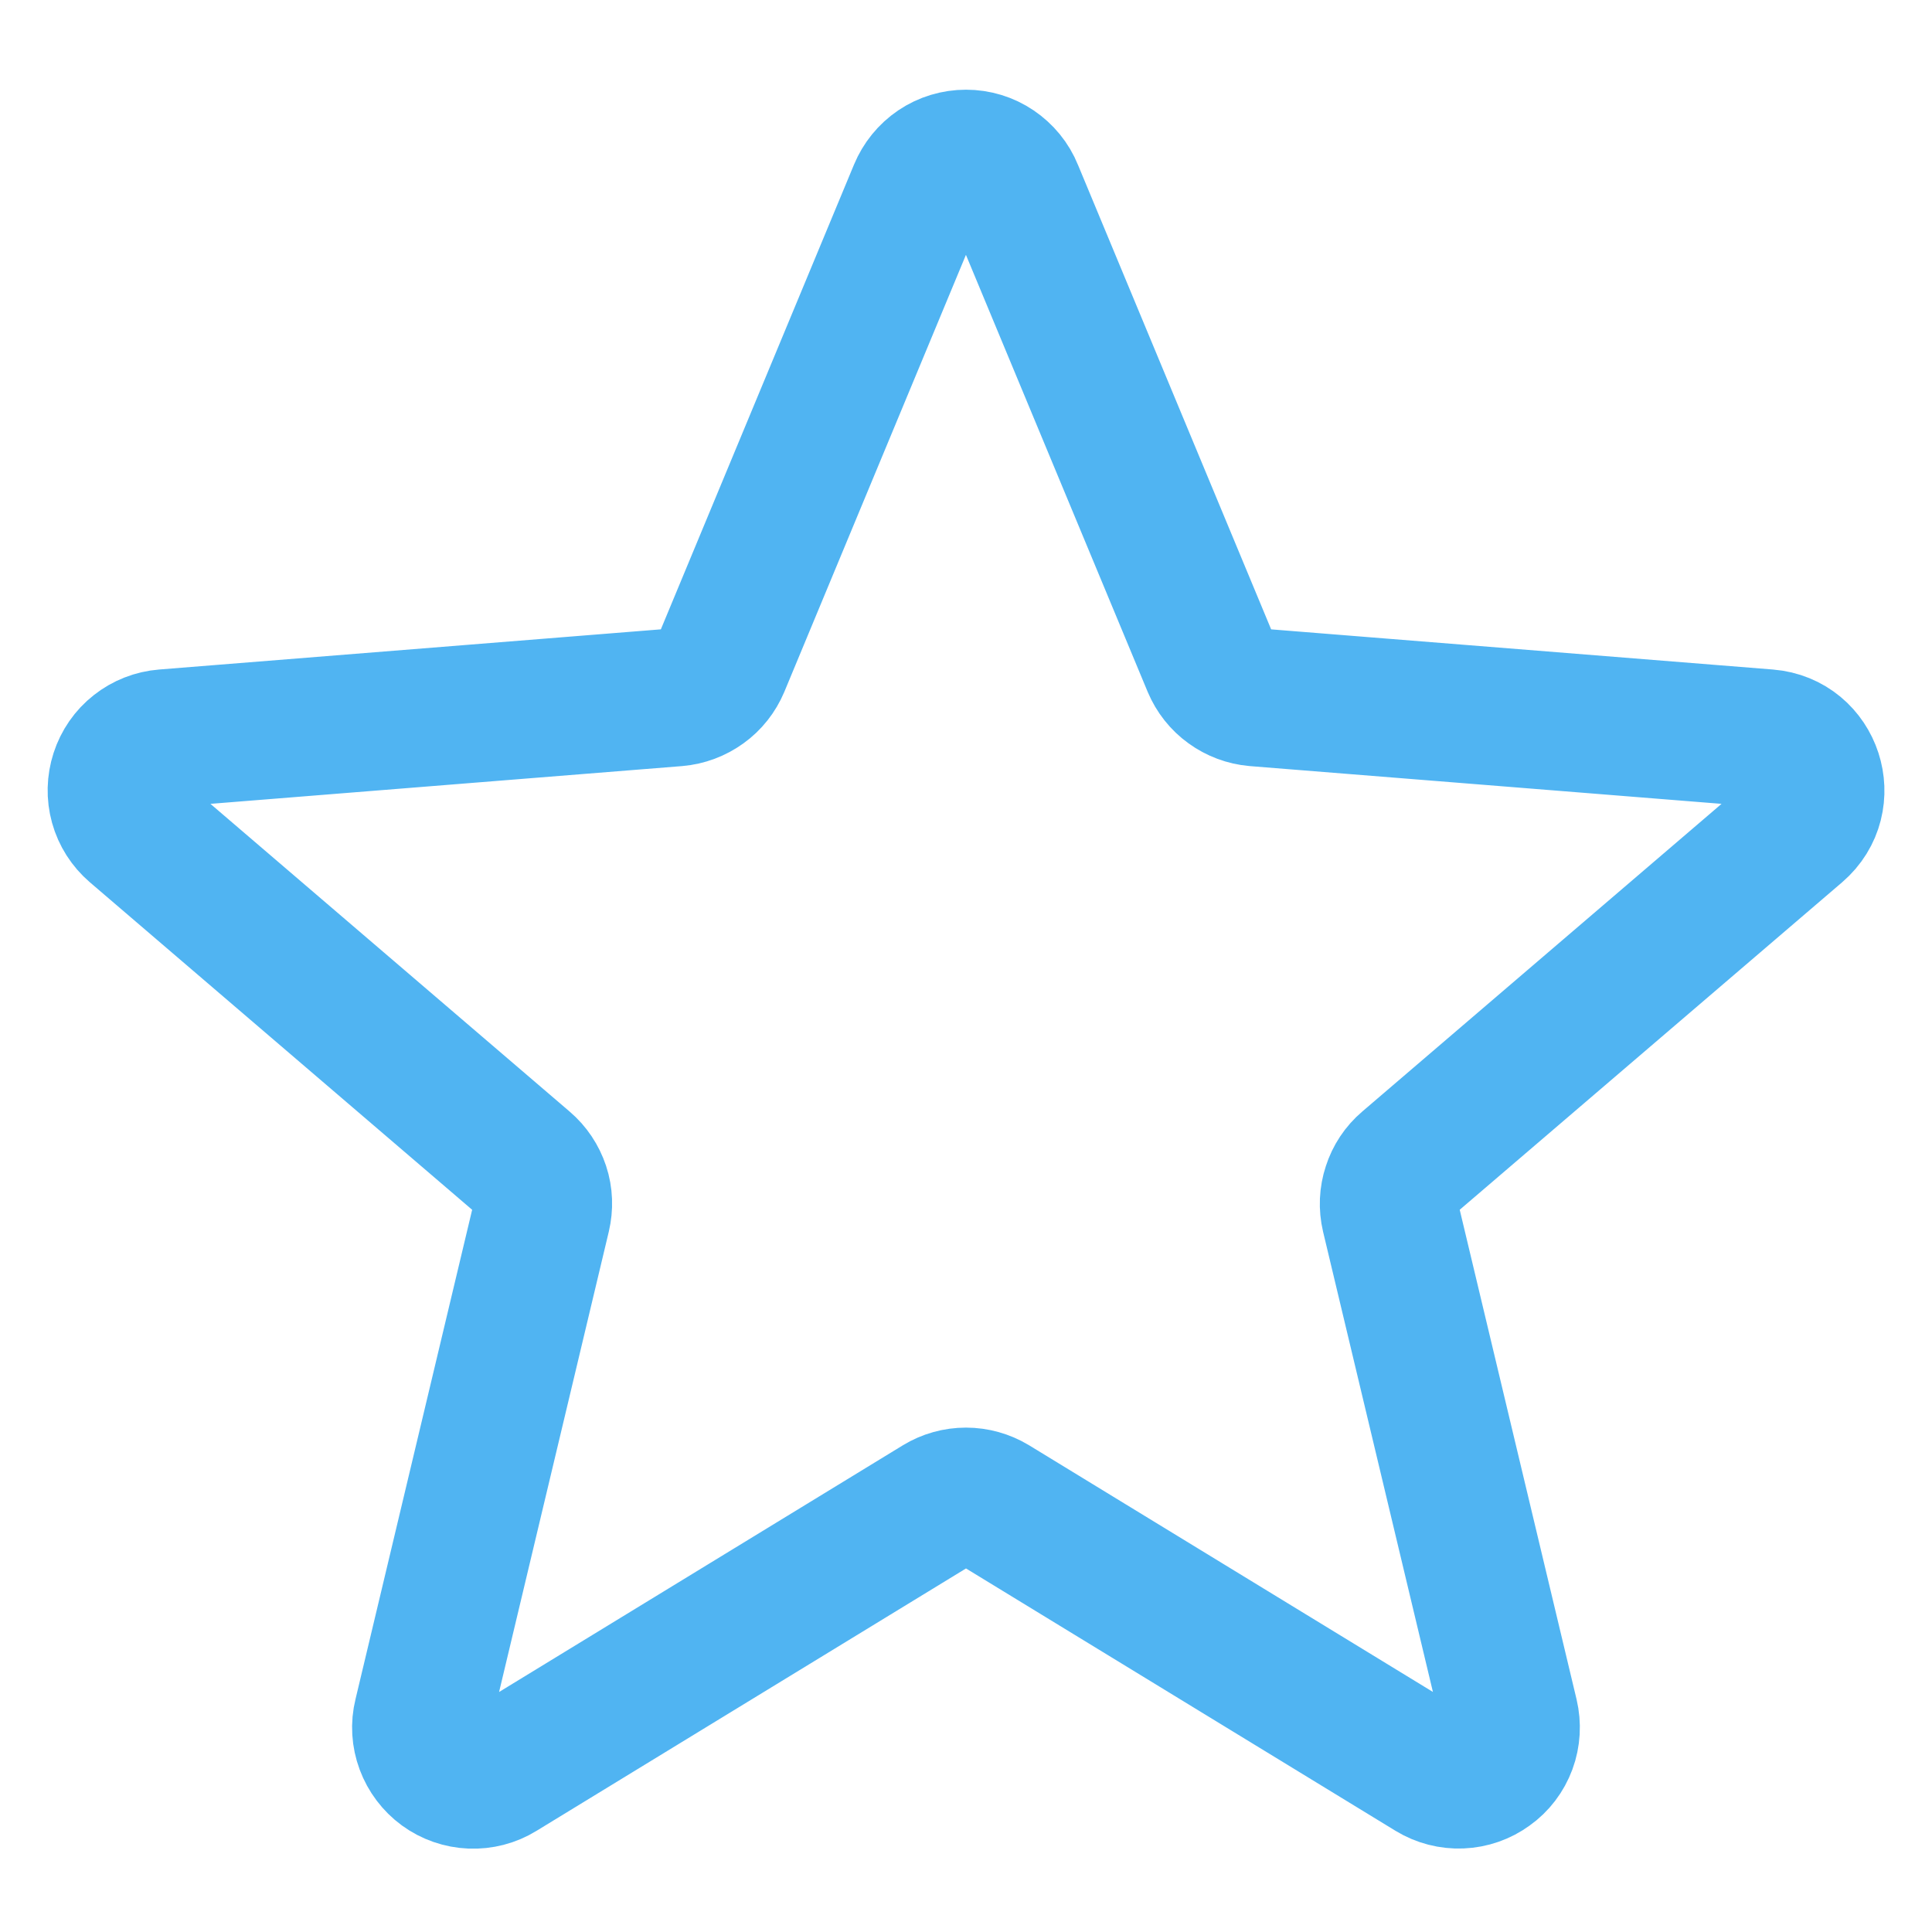 <svg width="14" height="14" viewBox="0 0 14 14" fill="none" xmlns="http://www.w3.org/2000/svg">
<path d="M6.65 1.385C6.679 1.315 6.727 1.256 6.789 1.214C6.851 1.172 6.925 1.15 7 1.15C7.075 1.15 7.148 1.172 7.21 1.214C7.272 1.256 7.321 1.315 7.349 1.385L8.778 4.821C8.805 4.885 8.849 4.941 8.905 4.981C8.961 5.022 9.028 5.047 9.097 5.053L12.807 5.35C13.142 5.377 13.278 5.795 13.023 6.014L10.196 8.435C10.143 8.48 10.104 8.539 10.083 8.605C10.061 8.671 10.058 8.742 10.074 8.81L10.938 12.43C10.955 12.502 10.951 12.579 10.925 12.649C10.899 12.719 10.853 12.78 10.792 12.823C10.732 12.867 10.66 12.892 10.585 12.895C10.511 12.898 10.437 12.879 10.373 12.84L7.197 10.9C7.137 10.864 7.069 10.845 7 10.845C6.93 10.845 6.862 10.864 6.803 10.9L3.626 12.841C3.563 12.88 3.489 12.899 3.414 12.896C3.34 12.893 3.267 12.868 3.207 12.824C3.147 12.78 3.101 12.719 3.075 12.649C3.049 12.579 3.044 12.503 3.062 12.431L3.925 8.81C3.941 8.742 3.939 8.671 3.917 8.605C3.895 8.539 3.856 8.48 3.803 8.435L0.977 6.014C0.92 5.965 0.879 5.901 0.859 5.829C0.839 5.757 0.841 5.681 0.864 5.61C0.887 5.539 0.93 5.476 0.989 5.43C1.047 5.384 1.118 5.356 1.193 5.35L4.902 5.053C4.972 5.047 5.038 5.022 5.095 4.981C5.151 4.941 5.195 4.885 5.222 4.821L6.65 1.385Z" stroke="#50B4F2" stroke-linecap="round" stroke-linejoin="round"/>
</svg>

